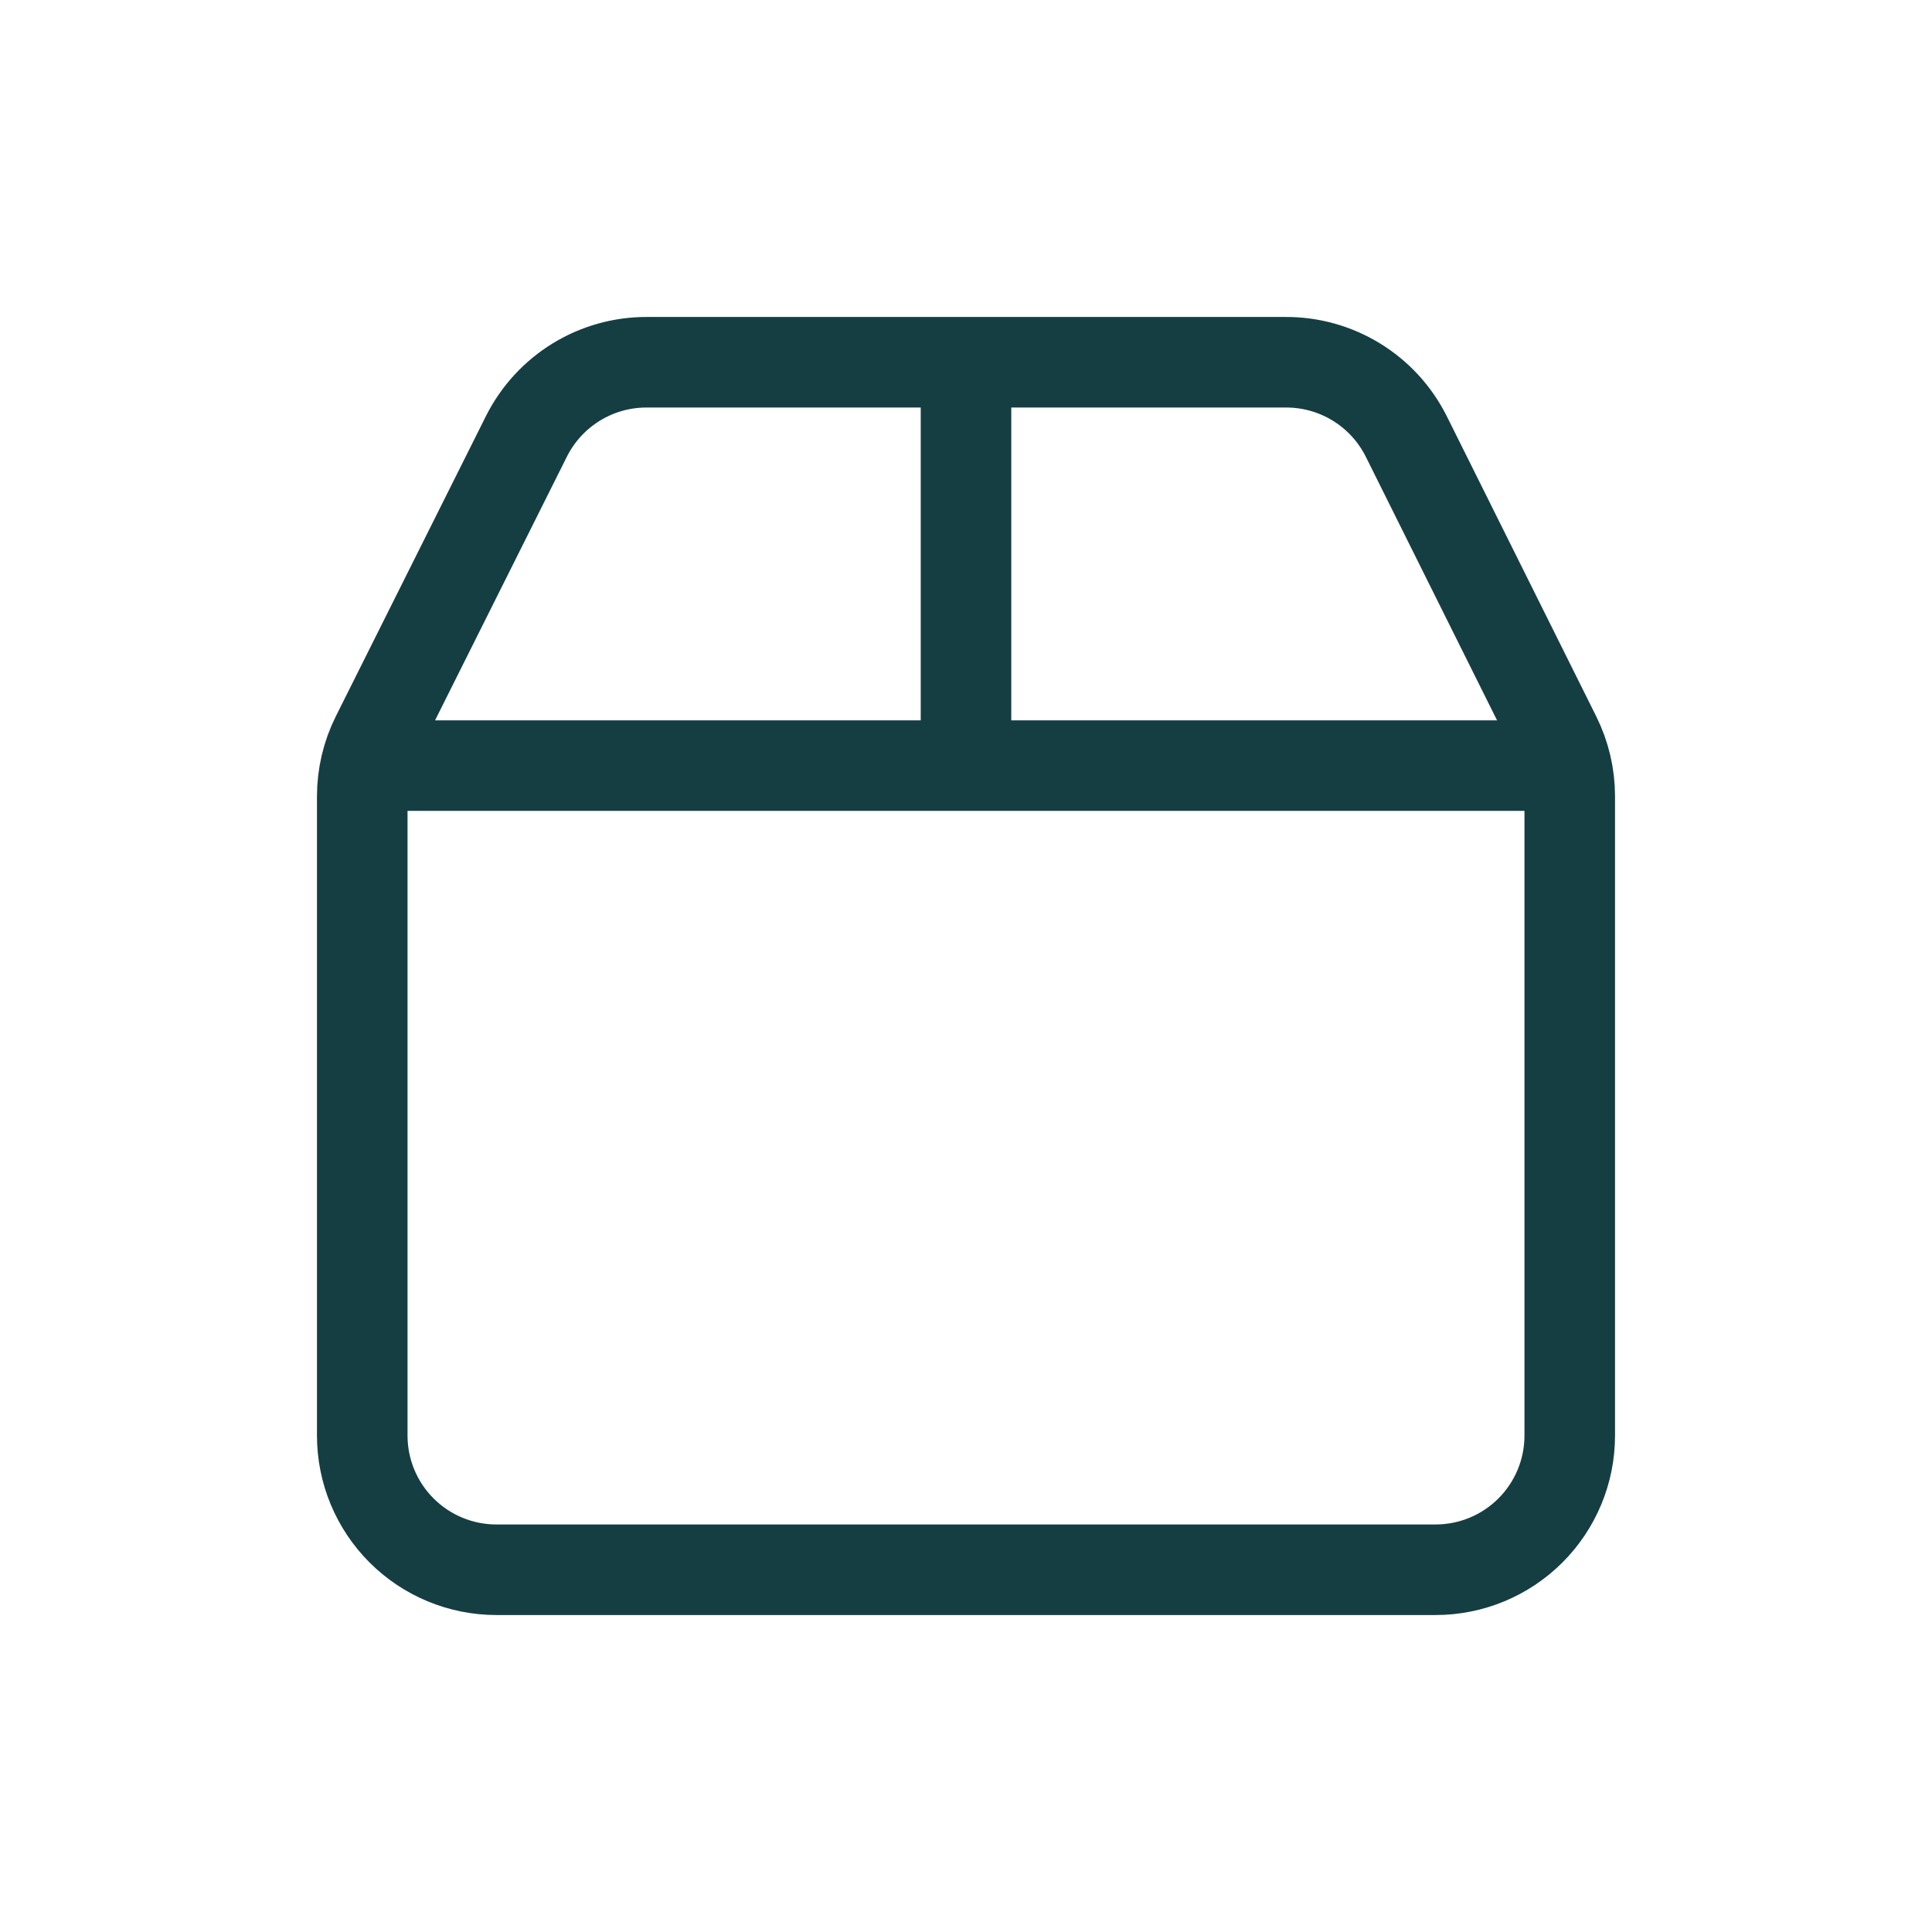 <svg width="32" height="32" viewBox="0 0 32 32" fill="none" xmlns="http://www.w3.org/2000/svg">
<path d="M16 6V12.667M6.06 12.681H25.941M21.289 6C21.703 5.997 22.11 6.11 22.463 6.326C22.817 6.542 23.102 6.852 23.289 7.222L25.767 12.199C25.92 12.506 26 12.845 26 13.189V23.778C26 24.367 25.766 24.932 25.349 25.349C24.932 25.766 24.367 26 23.778 26H8.222C7.633 26 7.068 25.766 6.651 25.349C6.234 24.932 6 24.367 6 23.778V13.191C6 12.846 6.08 12.506 6.234 12.198L8.722 7.222C8.908 6.854 9.192 6.545 9.543 6.329C9.894 6.113 10.299 5.999 10.711 6H21.289Z" stroke="#153E43" stroke-width="1.5" stroke-linecap="round" stroke-linejoin="round"></path>
</svg>
